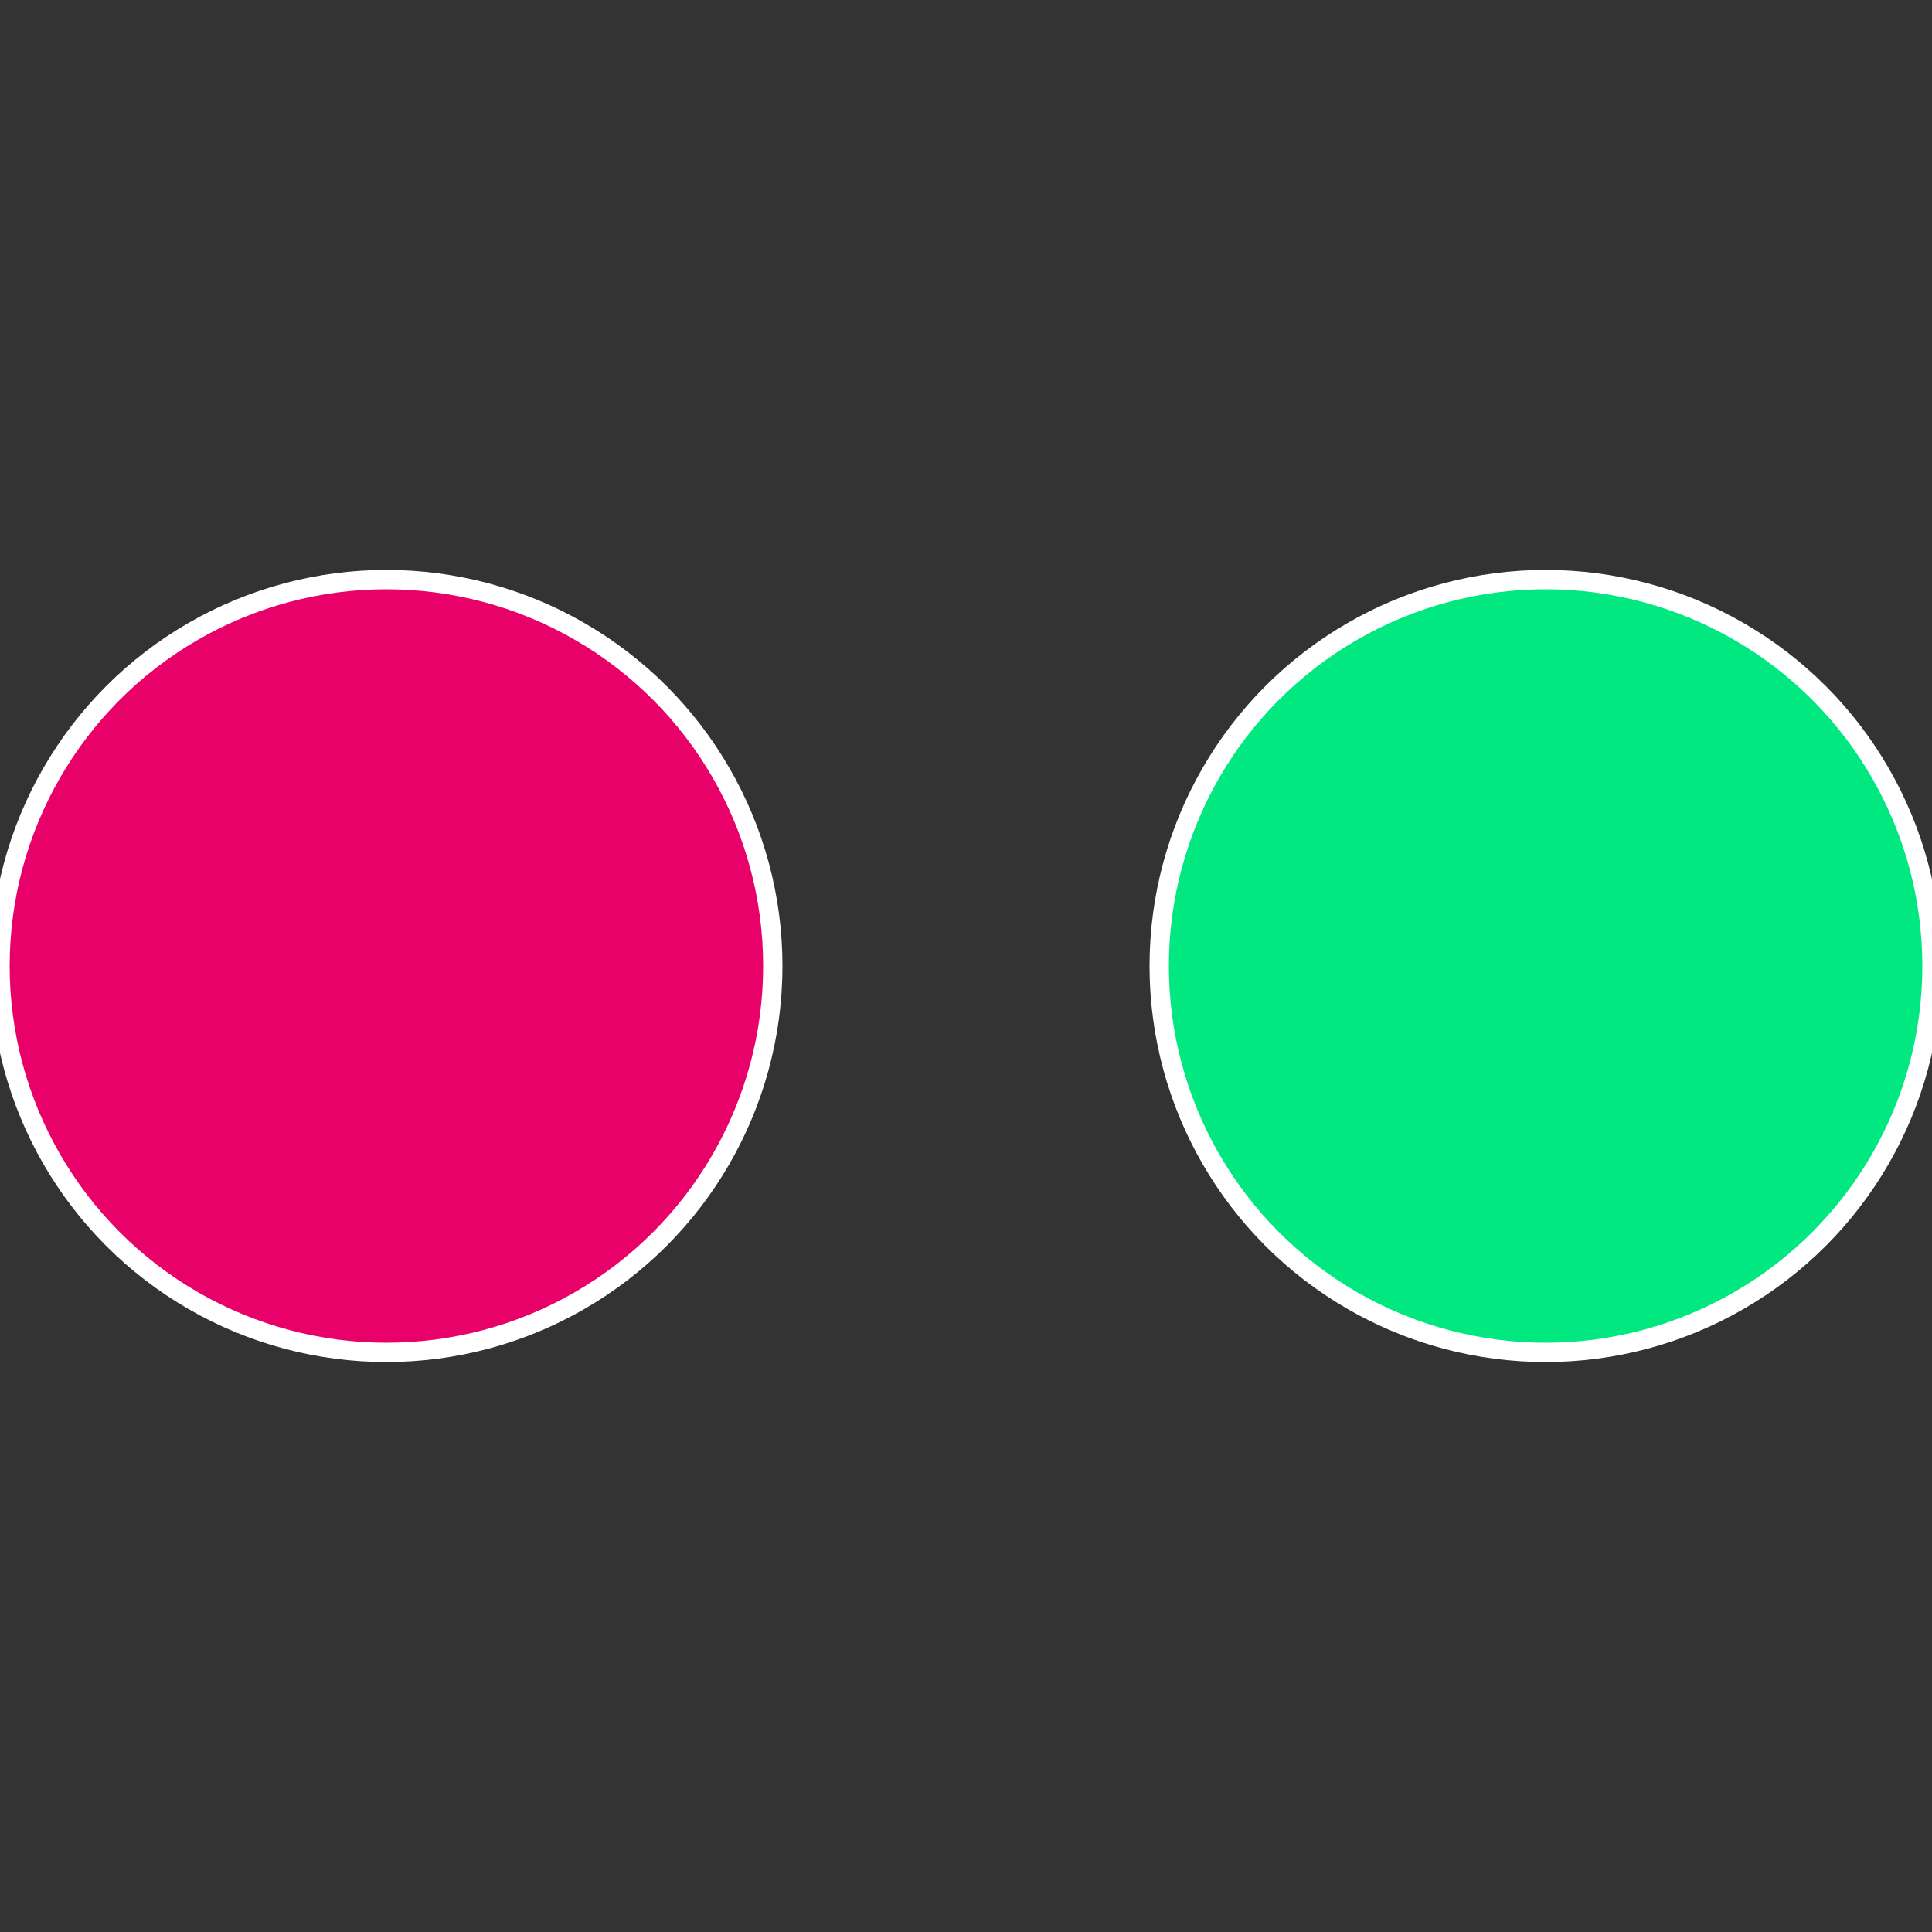 <?xml version="1.0" standalone="no"?>
<svg width="500" height="500" viewBox="-1 -1 2 2" xmlns="http://www.w3.org/2000/svg">
 
                <rect x="-1" y="-1" width="2" height="2" fill="#333333" stroke="none"/>
 
                <circle cx="0.6" cy="0" r="0.4" fill="#01e881" stroke="#fff" stroke-width="1%" />
             
                <circle cx="-0.6" cy="7.3478807948841E-17" r="0.4" fill="#e80169" stroke="#fff" stroke-width="1%" />
            </svg>
